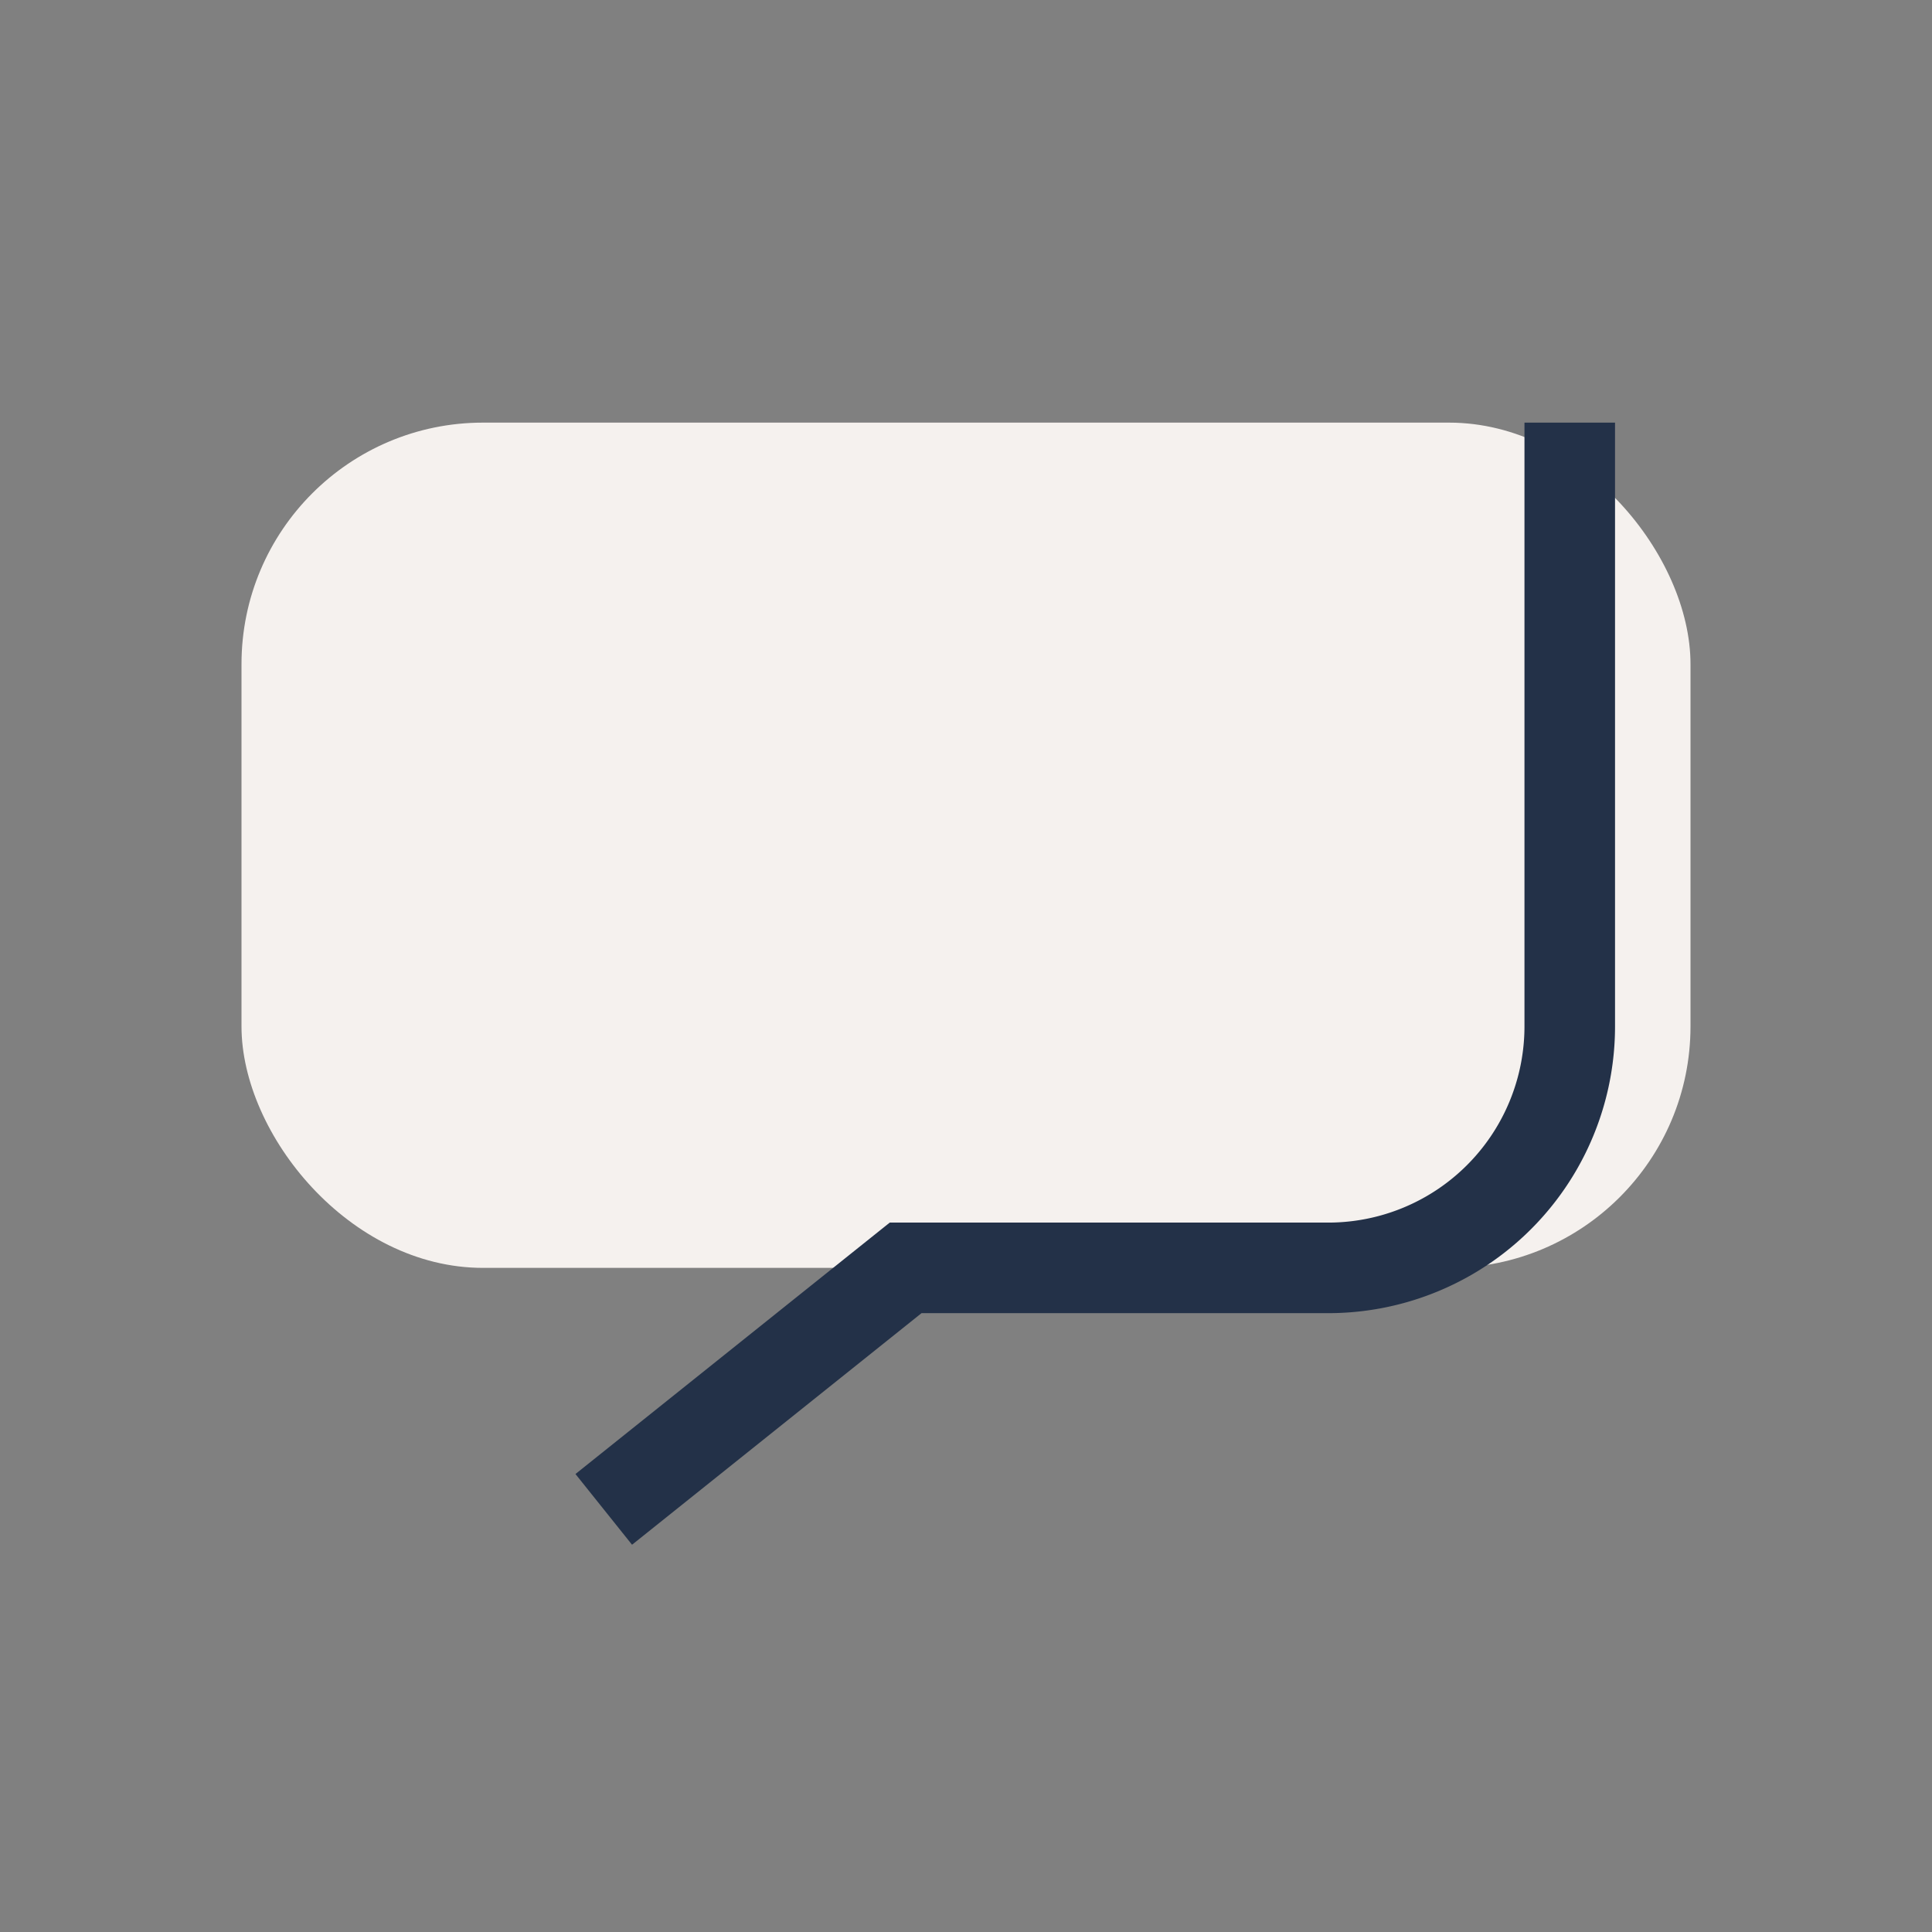 <?xml version="1.0" encoding="UTF-8"?>
<svg xmlns="http://www.w3.org/2000/svg" width="32" height="32" viewBox="0 0 32 32"><rect x="0" y="0" width="32" height="32" fill="#808080" stroke="none"/><rect x="4" y="7" width="24" height="14" rx="4" fill="#F5F1EE"/><path d="M10 25l5-4h7a4 4 0 004-4V7" stroke="#233148" stroke-width="1.5" fill="none"/></svg>